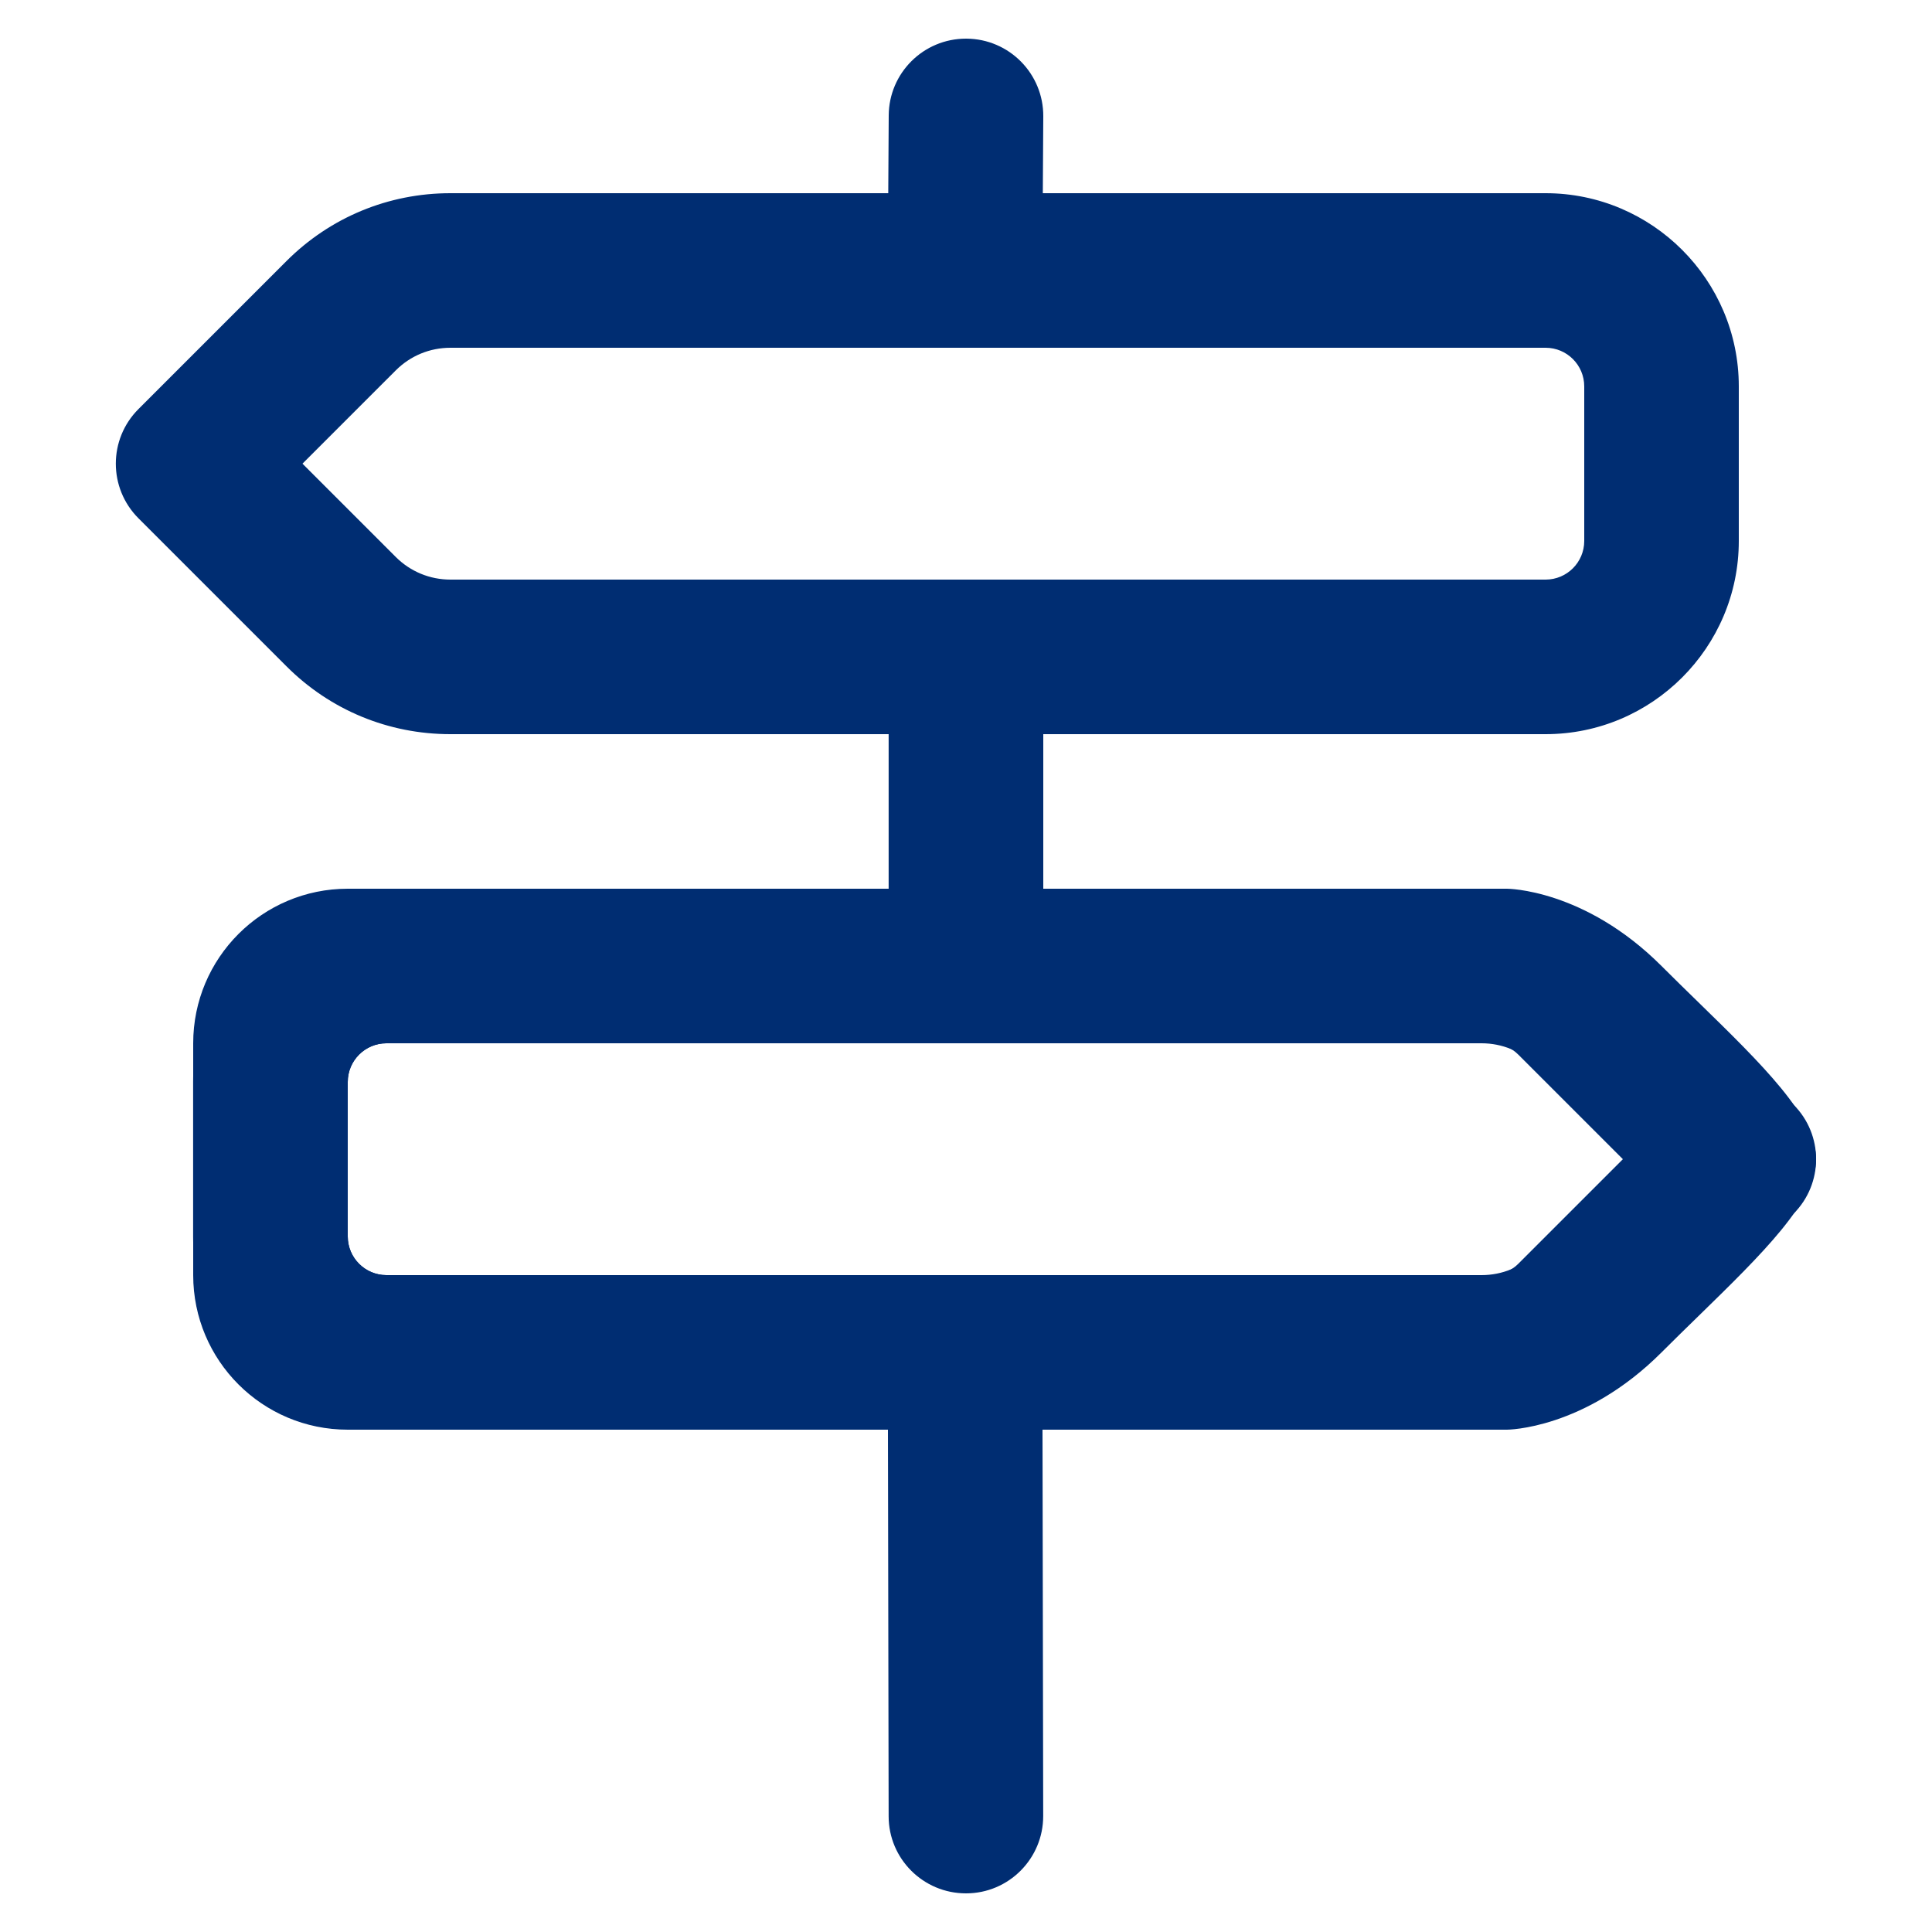 <?xml version="1.0" encoding="UTF-8"?> <svg xmlns="http://www.w3.org/2000/svg" width="25" height="25" viewBox="0 0 25 25" fill="none"><g clip-path="url(#clip0_1597_2968)"><path d="M23.207 14.293L21.293 12.379C20.727 11.812 19.973 11.5 19.171 11.5H13.5V9.5H20C21.378 9.5 22.5 8.378 22.5 7V5C22.5 3.622 21.378 2.5 20 2.5H13.494L13.5 1.506C13.503 0.953 13.058 0.503 12.505 0.5H12.5C11.95 0.5 11.503 0.944 11.5 1.494L11.494 2.5H5.828C5.027 2.5 4.273 2.812 3.706 3.379L1.792 5.293C1.401 5.684 1.401 6.316 1.792 6.707L3.706 8.621C4.272 9.188 5.026 9.5 5.828 9.5H11.499V11.5H4.999C3.621 11.5 2.499 12.622 2.499 14V16C2.499 17.378 3.621 18.5 4.999 18.5H11.49L11.499 23.502C11.499 24.054 11.948 24.5 12.499 24.5H12.501C13.053 24.5 13.5 24.05 13.499 23.498L13.49 18.5H19.171C19.972 18.5 20.726 18.188 21.293 17.621L23.207 15.707C23.598 15.316 23.598 14.684 23.207 14.293ZM5.121 7.207L3.914 6L5.121 4.793C5.31 4.604 5.561 4.5 5.829 4.5H20C20.276 4.5 20.5 4.724 20.5 5V7C20.5 7.276 20.276 7.5 20 7.5H5.829C5.562 7.5 5.31 7.396 5.121 7.207ZM19.879 16.207C19.69 16.396 19.439 16.5 19.171 16.5H5C4.724 16.5 4.5 16.276 4.5 16V14C4.5 13.724 4.724 13.5 5 13.5H19.171C19.438 13.5 19.69 13.604 19.879 13.793L21.086 15L19.879 16.207Z" fill="#002D72"></path><path fill-rule="evenodd" clip-rule="evenodd" d="M4.5 11.5C3.395 11.5 2.5 12.395 2.5 13.5V16.5C2.5 17.605 3.395 18.5 4.5 18.5H19.5C19.5 18.5 20.5 18.5 21.5 17.5C21.662 17.338 21.824 17.18 21.982 17.026C22.798 16.23 23.5 15.545 23.5 15C23.5 14.455 22.798 13.77 21.982 12.974C21.824 12.82 21.662 12.662 21.5 12.5C20.5 11.5 19.5 11.5 19.5 11.5H4.5ZM5 13.5C4.724 13.5 4.5 13.724 4.5 14V16C4.5 16.276 4.724 16.5 5 16.5H19.293C19.425 16.5 19.553 16.447 19.646 16.354L21 15L19.646 13.646C19.553 13.553 19.425 13.5 19.293 13.5H5Z" fill="#002D72"></path></g><defs><clipPath id="clip0_1597_2968"><rect width="24" height="24" fill="white" transform="translate(0.5 0.5)"></rect></clipPath></defs></svg> 